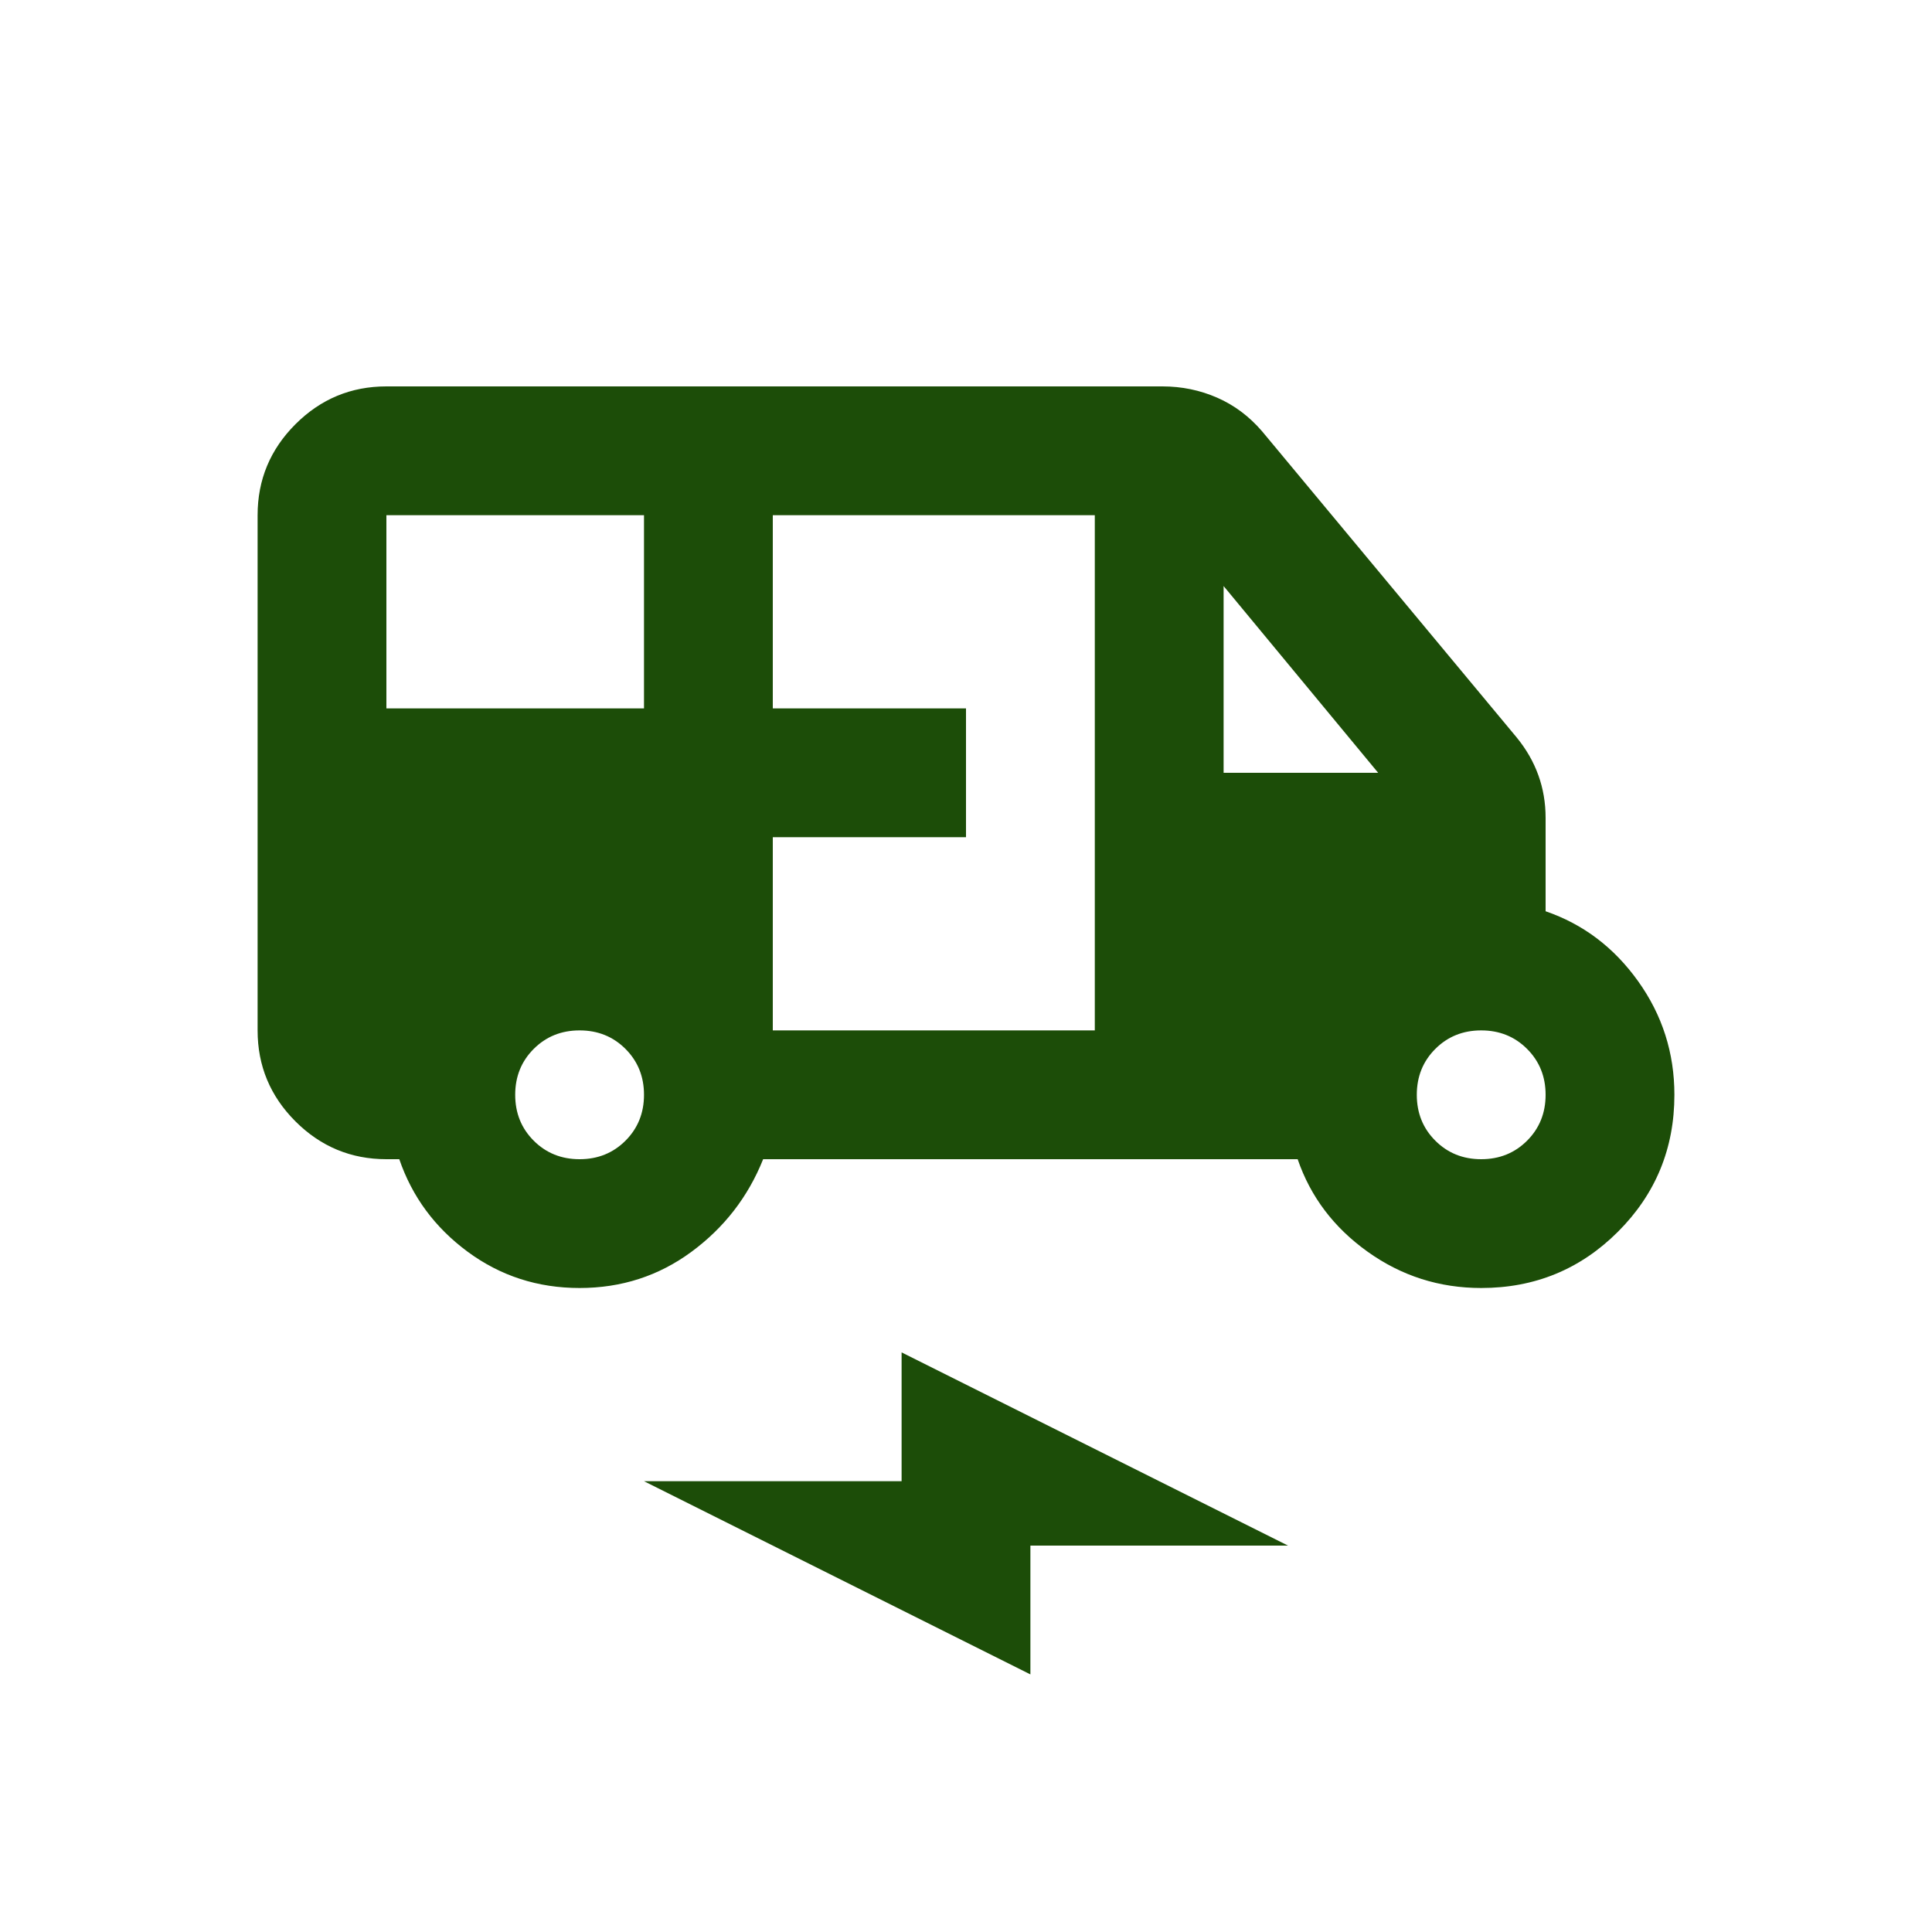 <svg xmlns="http://www.w3.org/2000/svg" xmlns:xlink="http://www.w3.org/1999/xlink" width="500" zoomAndPan="magnify" viewBox="0 0 375 375" height="500" preserveAspectRatio="xMidYMid meet" version="1.0"><path fill="#1c4d08" d="M 112.5 250 C 104.375 250 97.137 247.656 90.781 242.969 C 84.426 238.281 80 232.293 77.5 225 L 75 225 C 68.125 225 62.238 222.551 57.344 217.656 C 52.449 212.762 50 206.875 50 200 L 50 100 C 50 93.125 52.449 87.238 57.344 82.344 C 62.238 77.449 68.125 75 75 75 L 225.625 75 C 229.375 75 232.918 75.73 236.25 77.188 C 239.582 78.645 242.5 80.832 245 83.75 L 294.375 143.125 C 296.25 145.418 297.656 147.863 298.594 150.469 C 299.531 153.074 300 155.832 300 158.75 L 300 176.875 C 307.293 179.375 313.281 183.906 317.969 190.469 C 322.656 197.031 325 204.375 325 212.5 C 325 222.918 321.355 231.77 314.062 239.062 C 306.77 246.355 297.918 250 287.5 250 C 279.375 250 272.031 247.656 265.469 242.969 C 258.906 238.281 254.375 232.293 251.875 225 L 148.125 225 C 145.207 232.293 140.574 238.281 134.219 242.969 C 127.863 247.656 120.625 250 112.5 250 Z M 75 137.5 L 125 137.5 L 125 100 L 75 100 Z M 150 200 L 212.5 200 L 212.5 100 L 150 100 L 150 137.5 L 187.5 137.5 L 187.5 162.5 L 150 162.5 Z M 237.5 150 L 267.5 150 L 237.5 113.75 Z M 112.5 225 C 116.043 225 119.012 223.801 121.406 221.406 C 123.801 219.012 125 216.043 125 212.5 C 125 208.957 123.801 205.988 121.406 203.594 C 119.012 201.199 116.043 200 112.5 200 C 108.957 200 105.988 201.199 103.594 203.594 C 101.199 205.988 100 208.957 100 212.5 C 100 216.043 101.199 219.012 103.594 221.406 C 105.988 223.801 108.957 225 112.5 225 Z M 287.5 225 C 291.043 225 294.012 223.801 296.406 221.406 C 298.801 219.012 300 216.043 300 212.5 C 300 208.957 298.801 205.988 296.406 203.594 C 294.012 201.199 291.043 200 287.5 200 C 283.957 200 280.988 201.199 278.594 203.594 C 276.199 205.988 275 208.957 275 212.5 C 275 216.043 276.199 219.012 278.594 221.406 C 280.988 223.801 283.957 225 287.5 225 Z M 200 325 L 125 287.5 L 175 287.5 L 175 262.5 L 250 300 L 200 300 Z M 200 325" fill-opacity="1" fill-rule="nonzero"></path></svg>